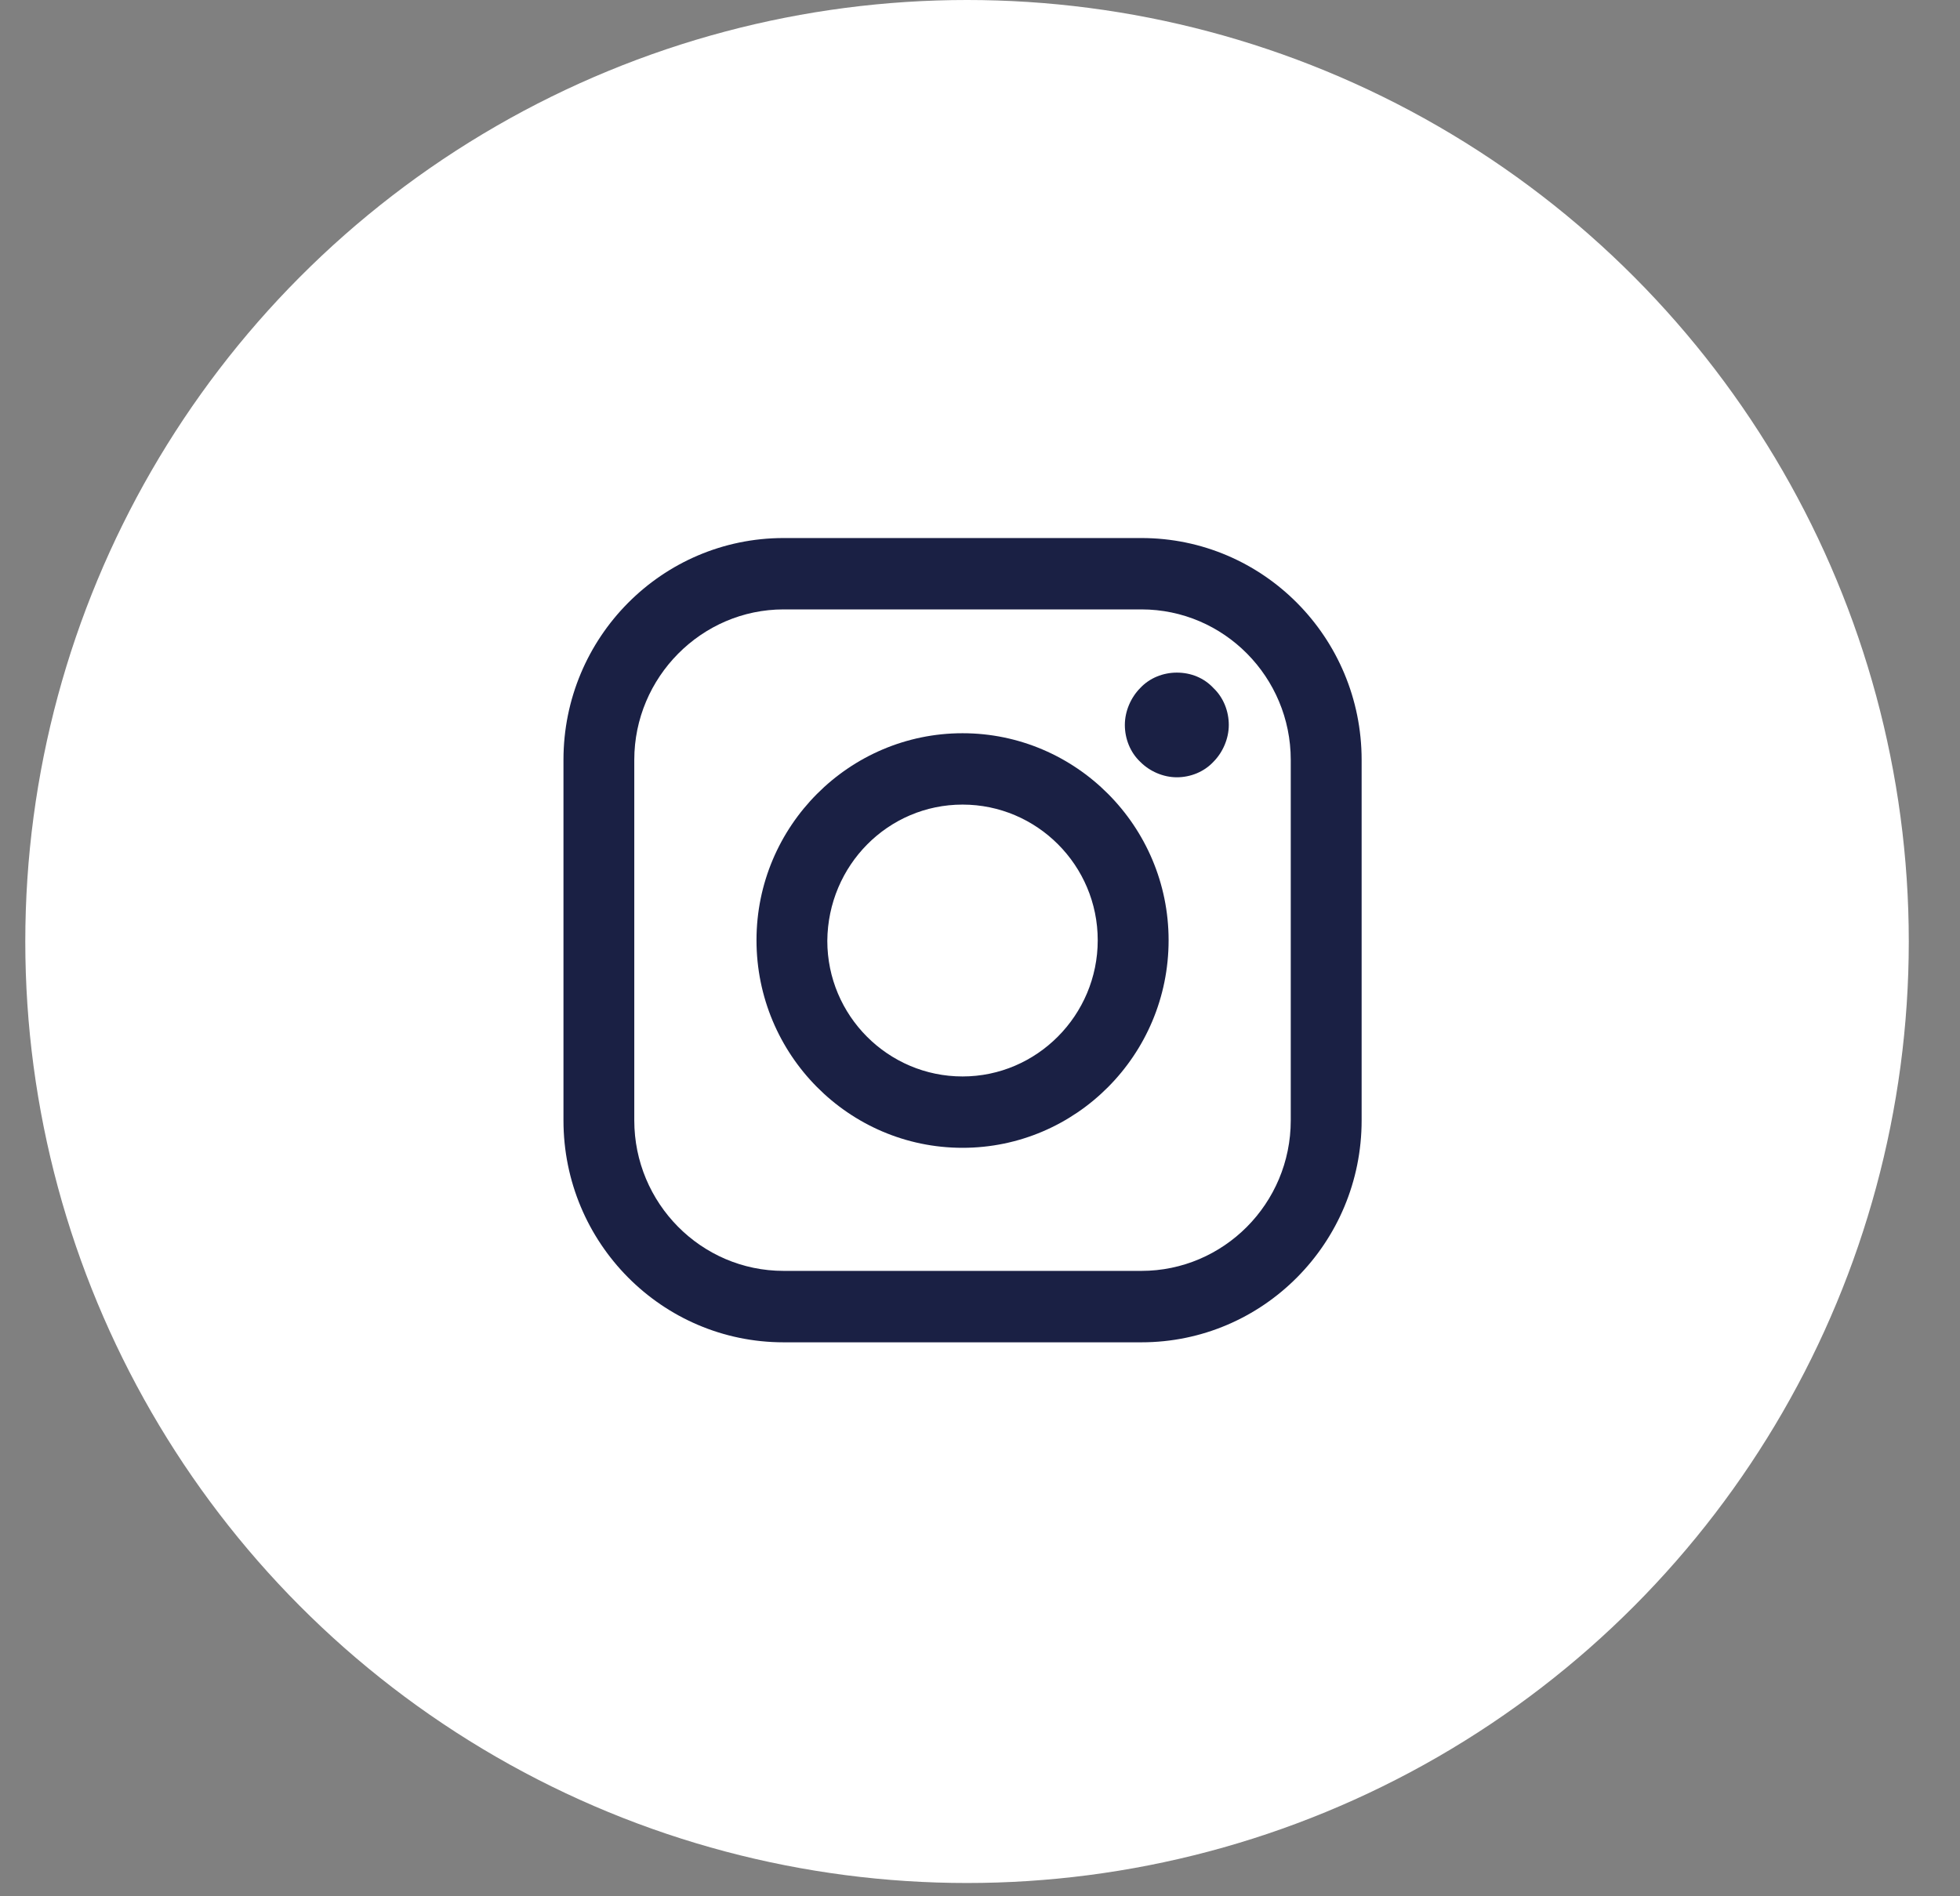 <?xml version="1.0" encoding="UTF-8"?> <svg xmlns="http://www.w3.org/2000/svg" width="31" height="30" viewBox="0 0 31 30" fill="none"><rect x="0" y="0" width="31" height="30" fill="#808080" stroke="none"/> <circle cx="15.295" cy="14.895" r="14.895" fill="white"></circle> <path d="M18.053 8.512H12.394C10.471 8.512 8.912 10.083 8.912 12.022V17.725C8.912 19.664 10.471 21.236 12.394 21.236H18.053C19.977 21.236 21.536 19.664 21.536 17.725V12.022C21.536 10.083 19.977 8.512 18.053 8.512ZM20.415 17.725C20.415 19.043 19.351 20.106 18.053 20.106H12.394C11.087 20.106 10.032 19.033 10.032 17.725V12.022C10.032 10.714 11.097 9.641 12.394 9.641H18.053C19.36 9.641 20.415 10.714 20.415 12.022V17.725Z" fill="#1A2044"></path> <path d="M15.224 11.6C13.431 11.6 11.965 13.068 11.965 14.875C11.965 16.682 13.422 18.159 15.224 18.159C17.017 18.159 18.483 16.691 18.483 14.875C18.483 13.068 17.017 11.6 15.224 11.6ZM15.224 17.03C14.047 17.03 13.085 16.07 13.085 14.884C13.095 13.689 14.047 12.729 15.224 12.729C16.4 12.729 17.362 13.689 17.362 14.875C17.362 16.061 16.4 17.03 15.224 17.03Z" fill="#1A2044"></path> <path d="M18.613 10.641C18.398 10.641 18.183 10.725 18.034 10.885C17.885 11.036 17.791 11.252 17.791 11.469C17.791 11.685 17.875 11.902 18.034 12.052C18.183 12.203 18.398 12.297 18.613 12.297C18.828 12.297 19.043 12.212 19.192 12.052C19.341 11.902 19.435 11.685 19.435 11.469C19.435 11.252 19.351 11.036 19.192 10.885C19.043 10.725 18.837 10.641 18.613 10.641Z" fill="#1A2044"></path> </svg> 